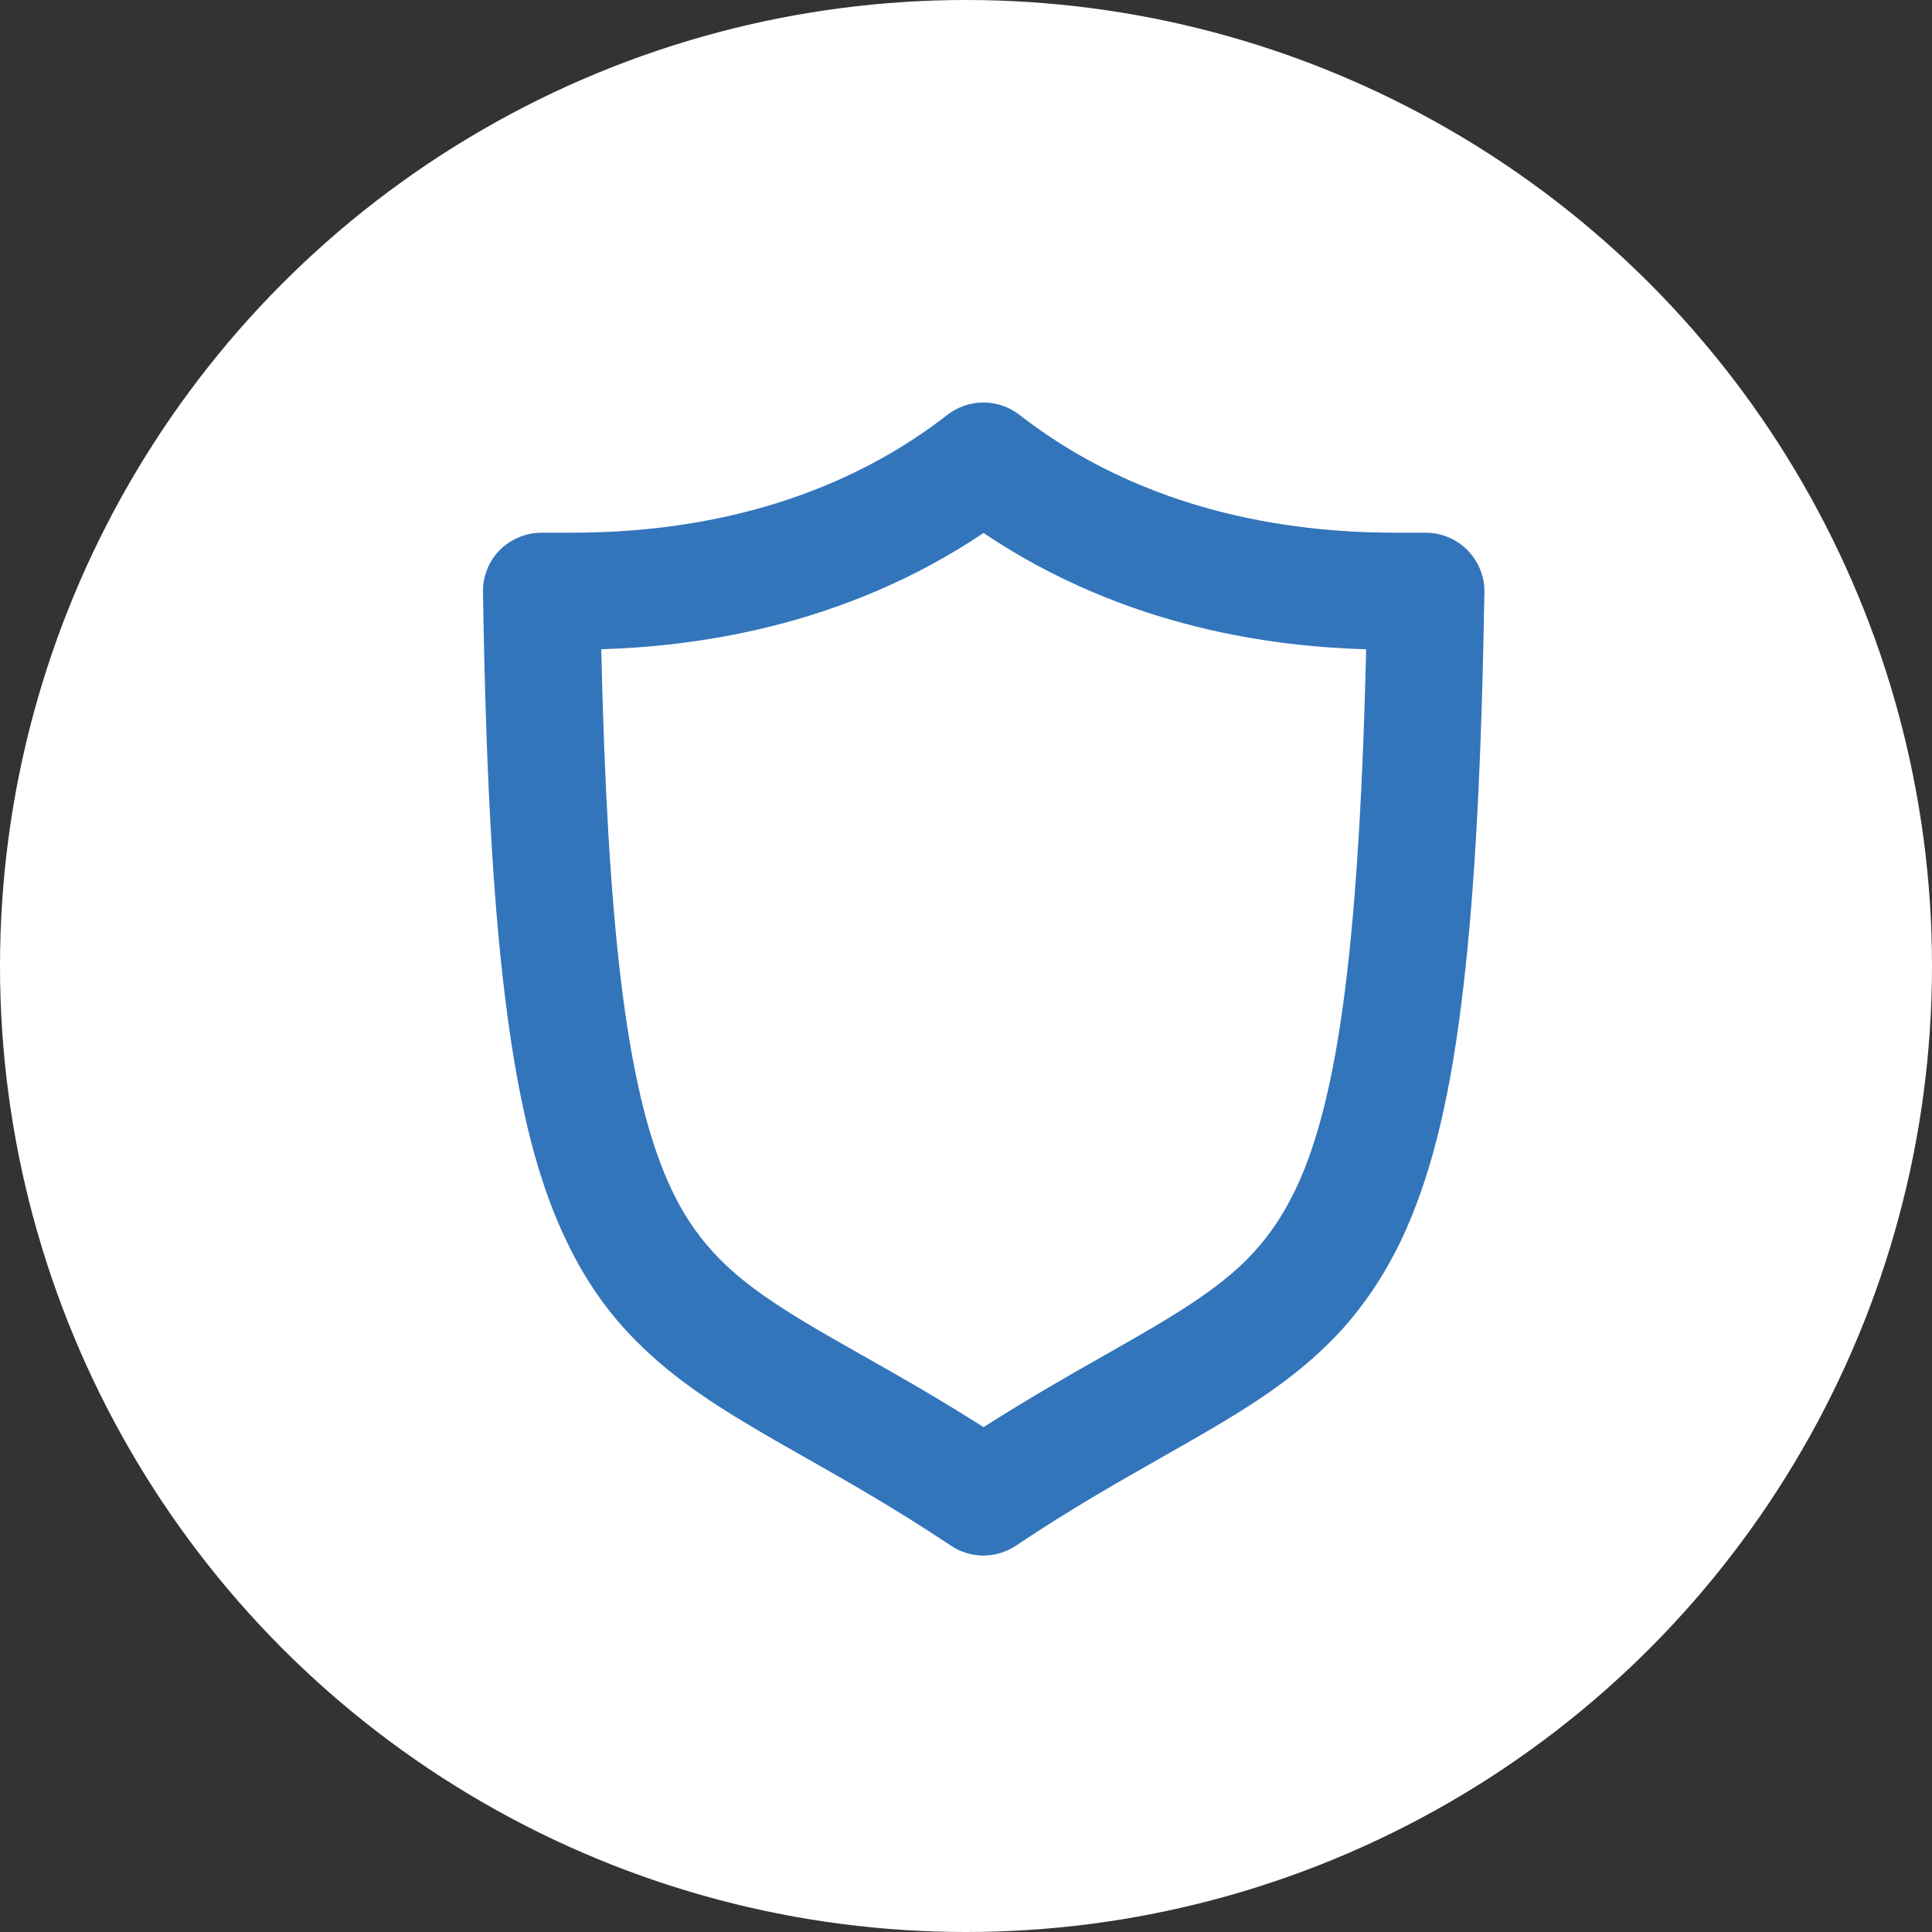 <svg width="48" height="48" viewBox="0 0 48 48" fill="none" xmlns="http://www.w3.org/2000/svg">
<rect x="0" y="0" width="48" height="48" fill="#333333" stroke="none"/>
<circle cx="24" cy="24" r="24" fill="white"/>
<path fill-rule="evenodd" clip-rule="evenodd" d="M36.46 13.669C36.187 13.396 35.817 13.235 35.425 13.235H34.816C32.956 13.242 28.864 13.06 25.325 10.304C24.8 9.899 24.066 9.899 23.541 10.304C20.002 13.06 15.91 13.242 14.057 13.235H13.455C13.063 13.235 12.686 13.396 12.413 13.669C12.14 13.948 11.993 14.326 12 14.711C12.077 19.649 12.287 23.209 12.707 25.93C13.021 27.965 13.448 29.539 14.078 30.84C14.539 31.812 15.12 32.631 15.791 33.302C16.799 34.324 17.953 35.03 19.233 35.772C19.465 35.905 19.703 36.04 19.947 36.178C21.043 36.8 22.252 37.486 23.625 38.401C24.115 38.73 24.751 38.73 25.241 38.401C26.593 37.496 27.787 36.819 28.873 36.202L28.876 36.2C29.384 35.912 29.867 35.637 30.333 35.359C31.424 34.708 32.424 34.023 33.299 33.078C33.949 32.365 34.502 31.526 34.949 30.512C35.614 28.994 36.054 27.119 36.348 24.594C36.649 22.069 36.81 18.88 36.88 14.711C36.887 14.326 36.733 13.948 36.46 13.669ZM33.292 25.489C33.005 27.35 32.627 28.644 32.172 29.581C31.83 30.288 31.459 30.798 31.004 31.267C30.326 31.952 29.417 32.54 28.186 33.246C27.944 33.386 27.691 33.529 27.427 33.68L27.424 33.681C26.548 34.179 25.548 34.748 24.436 35.457C23.303 34.735 22.287 34.16 21.4 33.658L21.397 33.657C20.901 33.376 20.444 33.117 20.03 32.869C19.03 32.267 18.295 31.743 17.715 31.106C17.281 30.63 16.917 30.092 16.589 29.343C16.092 28.217 15.693 26.616 15.414 24.251C15.169 22.174 15.015 19.53 14.938 16.131C17.113 16.061 20.862 15.641 24.436 13.242C28.011 15.648 31.76 16.068 33.942 16.131C33.844 20.244 33.634 23.265 33.292 25.489Z" fill="#3375BB"/>
</svg>
